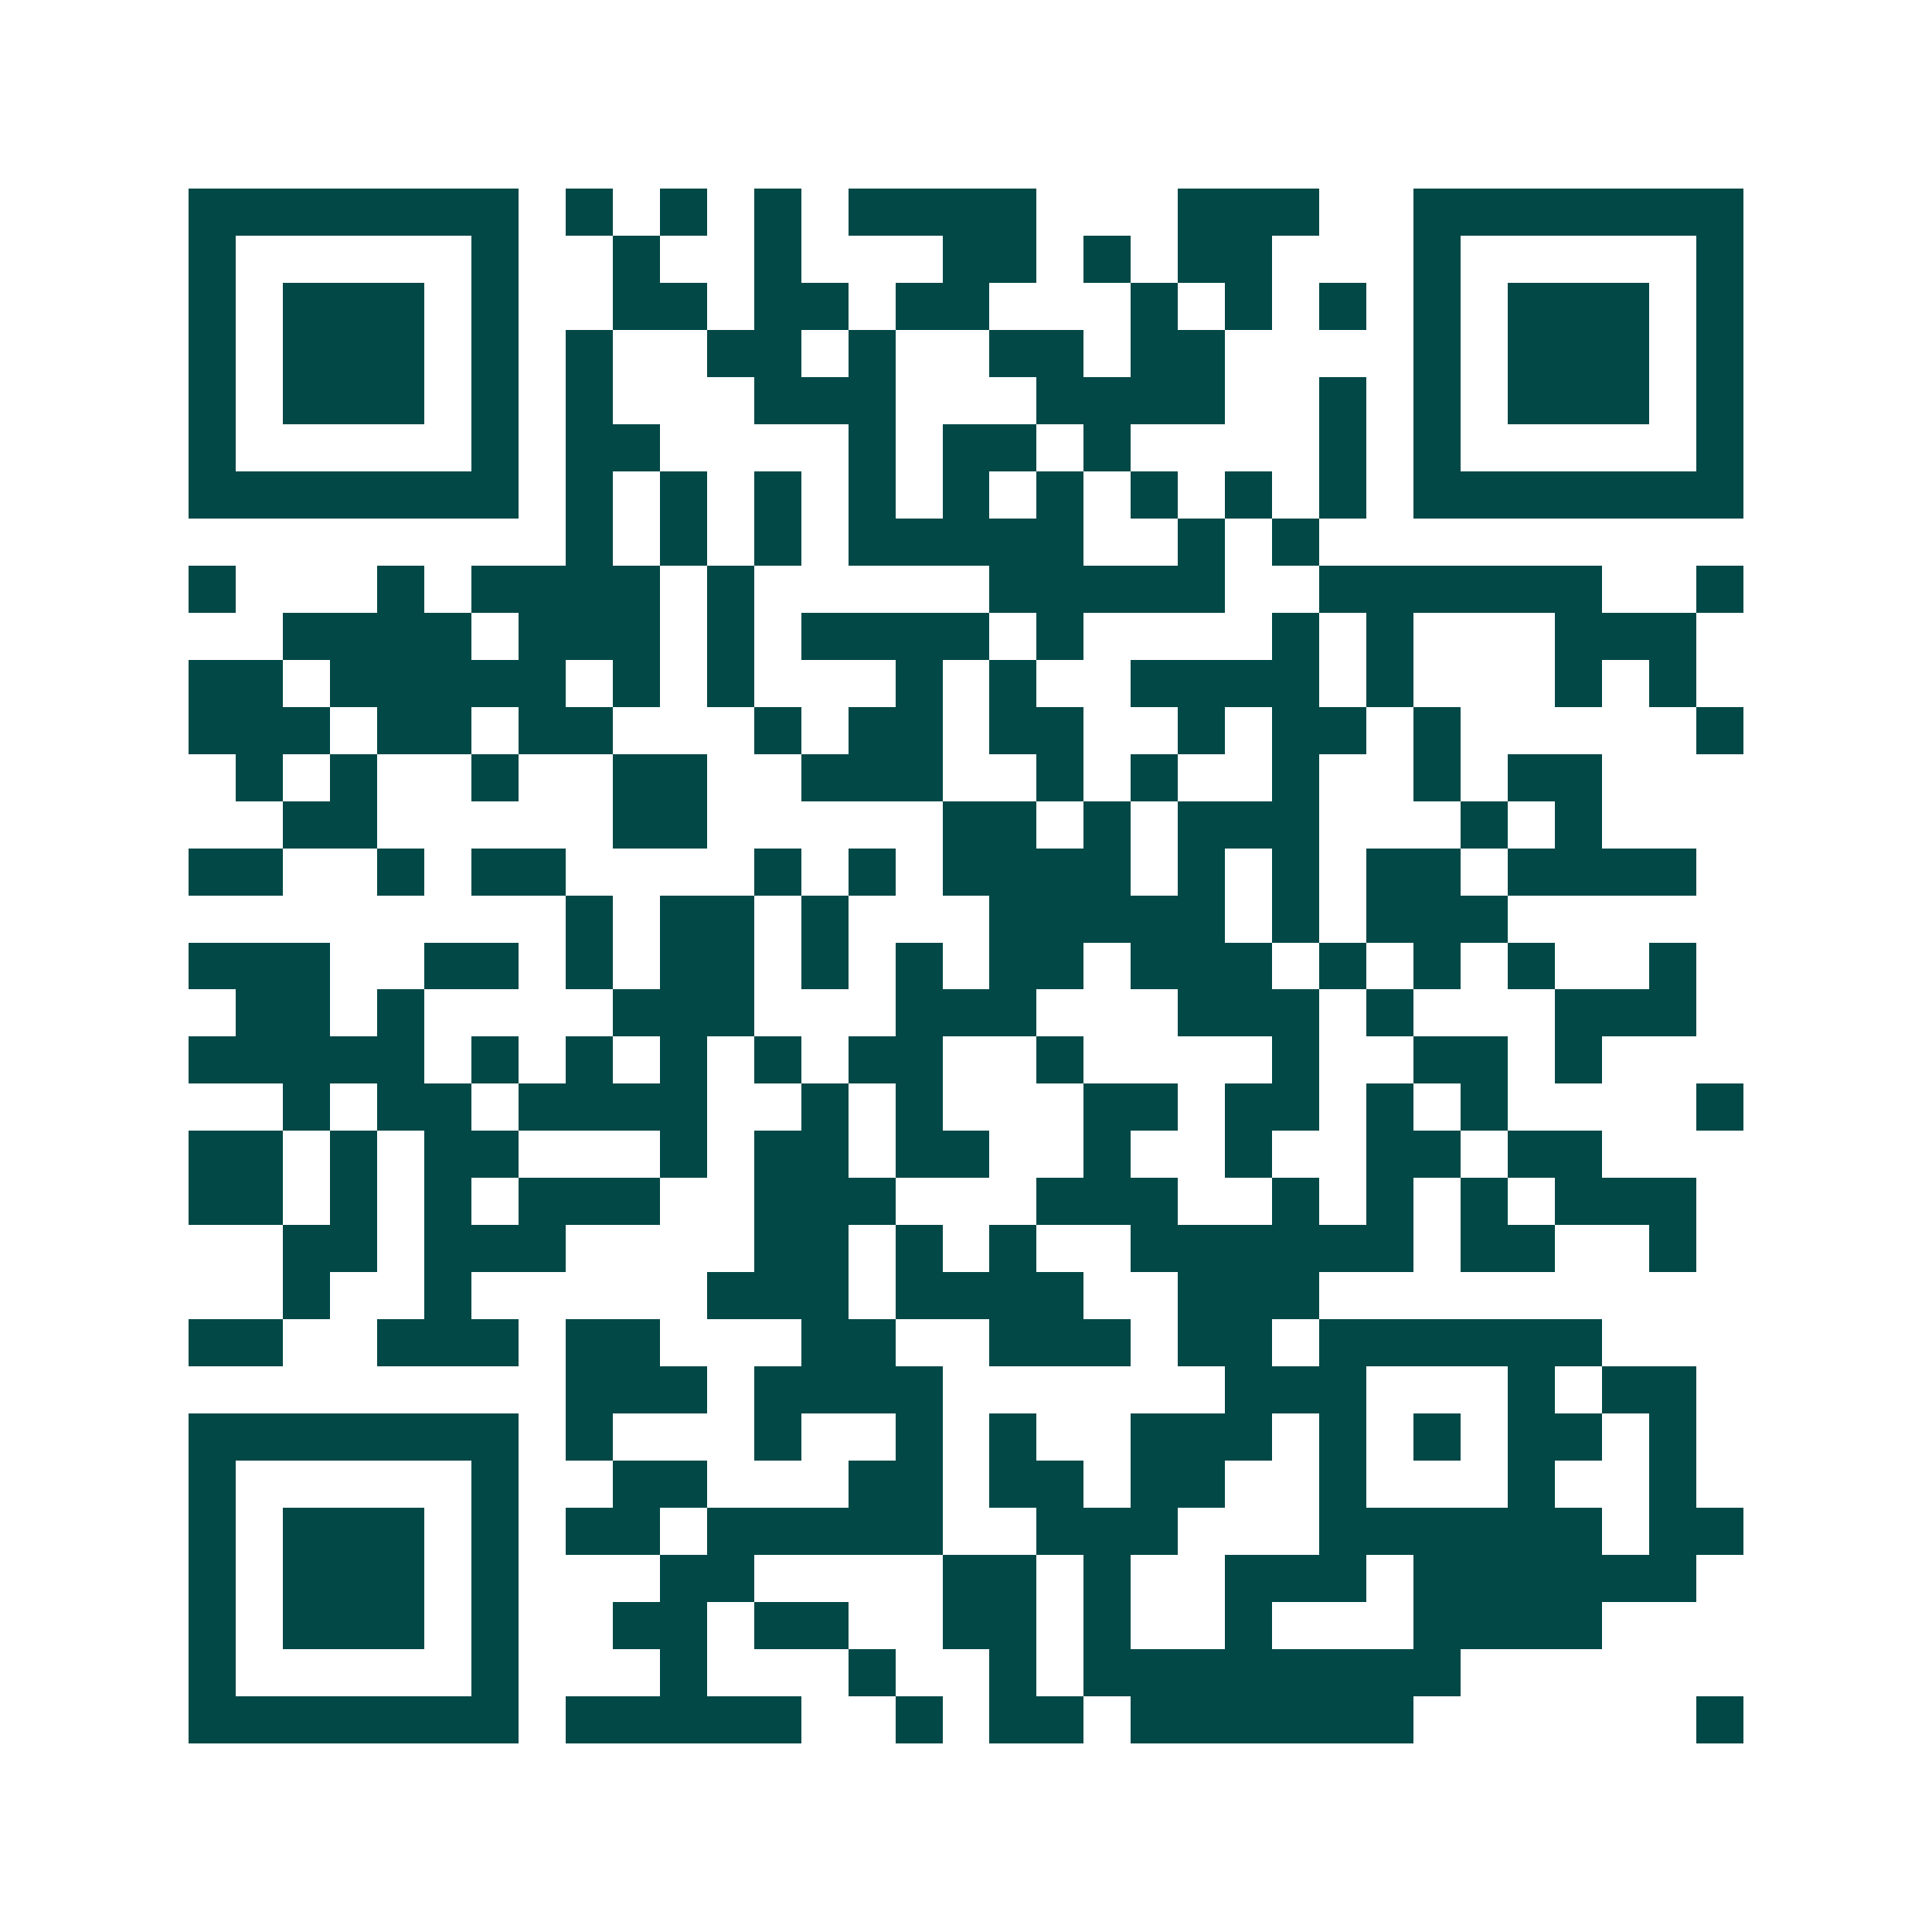 <svg xmlns="http://www.w3.org/2000/svg" width="200" height="200" viewBox="0 0 41 41" shape-rendering="crispEdges"><path fill="#ffffff" d="M0 0h41v41H0z"/><path stroke="#014847" d="M4 4.5h7m1 0h1m1 0h1m1 0h1m1 0h4m3 0h3m2 0h7M4 5.5h1m5 0h1m2 0h1m2 0h1m3 0h2m1 0h1m1 0h2m3 0h1m5 0h1M4 6.5h1m1 0h3m1 0h1m2 0h2m1 0h2m1 0h2m3 0h1m1 0h1m1 0h1m1 0h1m1 0h3m1 0h1M4 7.5h1m1 0h3m1 0h1m1 0h1m2 0h2m1 0h1m2 0h2m1 0h2m4 0h1m1 0h3m1 0h1M4 8.5h1m1 0h3m1 0h1m1 0h1m3 0h3m3 0h4m2 0h1m1 0h1m1 0h3m1 0h1M4 9.5h1m5 0h1m1 0h2m4 0h1m1 0h2m1 0h1m4 0h1m1 0h1m5 0h1M4 10.5h7m1 0h1m1 0h1m1 0h1m1 0h1m1 0h1m1 0h1m1 0h1m1 0h1m1 0h1m1 0h7M12 11.5h1m1 0h1m1 0h1m1 0h5m2 0h1m1 0h1M4 12.5h1m3 0h1m1 0h4m1 0h1m5 0h5m2 0h6m2 0h1M6 13.5h4m1 0h3m1 0h1m1 0h4m1 0h1m4 0h1m1 0h1m3 0h3M4 14.5h2m1 0h5m1 0h1m1 0h1m3 0h1m1 0h1m2 0h4m1 0h1m3 0h1m1 0h1M4 15.5h3m1 0h2m1 0h2m3 0h1m1 0h2m1 0h2m2 0h1m1 0h2m1 0h1m5 0h1M5 16.5h1m1 0h1m2 0h1m2 0h2m2 0h3m2 0h1m1 0h1m2 0h1m2 0h1m1 0h2M6 17.5h2m5 0h2m5 0h2m1 0h1m1 0h3m3 0h1m1 0h1M4 18.5h2m2 0h1m1 0h2m4 0h1m1 0h1m1 0h4m1 0h1m1 0h1m1 0h2m1 0h4M12 19.5h1m1 0h2m1 0h1m3 0h5m1 0h1m1 0h3M4 20.5h3m2 0h2m1 0h1m1 0h2m1 0h1m1 0h1m1 0h2m1 0h3m1 0h1m1 0h1m1 0h1m2 0h1M5 21.5h2m1 0h1m4 0h3m3 0h3m3 0h3m1 0h1m3 0h3M4 22.5h5m1 0h1m1 0h1m1 0h1m1 0h1m1 0h2m2 0h1m4 0h1m2 0h2m1 0h1M6 23.5h1m1 0h2m1 0h4m2 0h1m1 0h1m3 0h2m1 0h2m1 0h1m1 0h1m4 0h1M4 24.5h2m1 0h1m1 0h2m3 0h1m1 0h2m1 0h2m2 0h1m2 0h1m2 0h2m1 0h2M4 25.5h2m1 0h1m1 0h1m1 0h3m2 0h3m3 0h3m2 0h1m1 0h1m1 0h1m1 0h3M6 26.5h2m1 0h3m4 0h2m1 0h1m1 0h1m2 0h6m1 0h2m2 0h1M6 27.5h1m2 0h1m5 0h3m1 0h4m2 0h3M4 28.5h2m2 0h3m1 0h2m3 0h2m2 0h3m1 0h2m1 0h6M12 29.5h3m1 0h4m6 0h3m3 0h1m1 0h2M4 30.5h7m1 0h1m3 0h1m2 0h1m1 0h1m2 0h3m1 0h1m1 0h1m1 0h2m1 0h1M4 31.5h1m5 0h1m2 0h2m3 0h2m1 0h2m1 0h2m2 0h1m3 0h1m2 0h1M4 32.5h1m1 0h3m1 0h1m1 0h2m1 0h5m2 0h3m3 0h6m1 0h2M4 33.5h1m1 0h3m1 0h1m3 0h2m4 0h2m1 0h1m2 0h3m1 0h6M4 34.5h1m1 0h3m1 0h1m2 0h2m1 0h2m2 0h2m1 0h1m2 0h1m3 0h4M4 35.5h1m5 0h1m3 0h1m3 0h1m2 0h1m1 0h8M4 36.5h7m1 0h5m2 0h1m1 0h2m1 0h6m6 0h1"/></svg>
